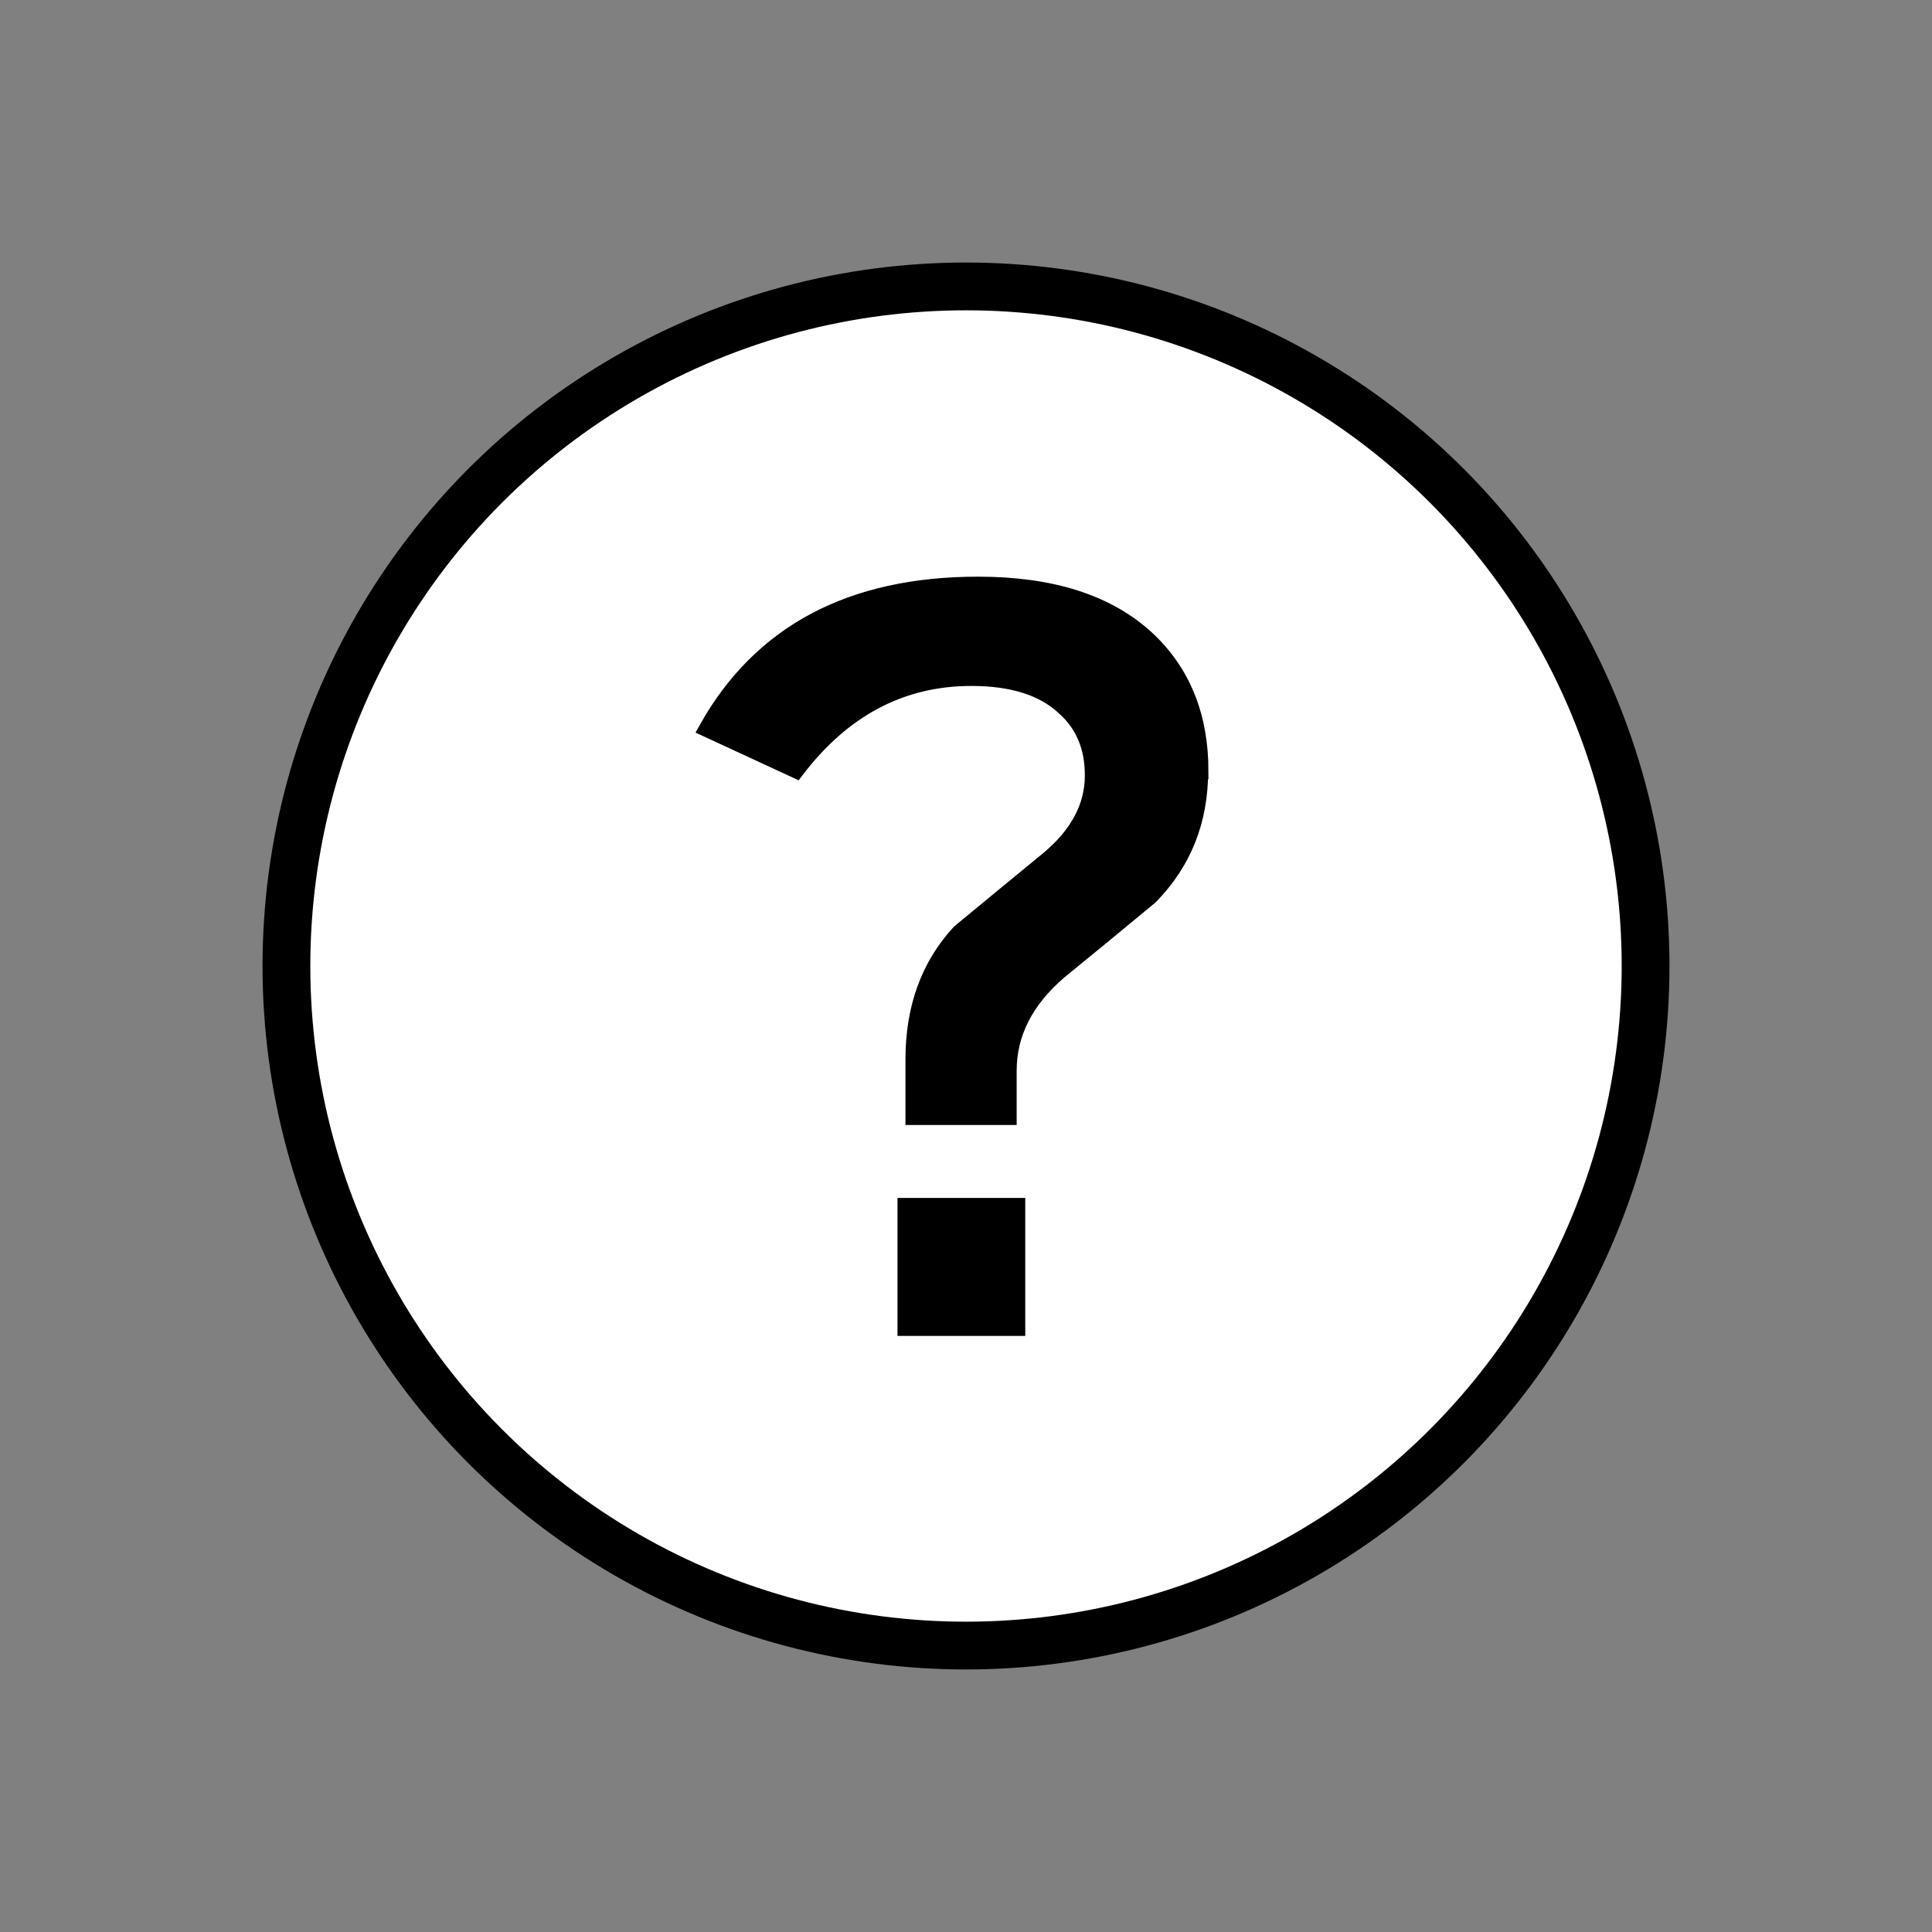 <?xml version="1.0" encoding="UTF-8"?>
<svg id="_レイヤー_2" data-name="レイヤー 2" xmlns="http://www.w3.org/2000/svg" viewBox="0 0 60.64 60.64">
  <rect x="0" y="0" width="60.64" height="60.64" fill="#808080" stroke="none"/>
  <defs>
    <style>
      .cls-1 {
        fill: none;
      }

      .cls-2 {
        stroke-width: .5px;
      }

      .cls-2, .cls-3 {
        stroke: #000;
        stroke-miterlimit: 10;
      }

      .cls-3 {
        fill: #fff;
        stroke-width: 1.5px;
      }
    </style>
  </defs>
  <g id="_レイヤー_2-2" data-name="レイヤー 2">
    <rect class="cls-1" width="60.64" height="60.64"/>
    <g>
      <circle class="cls-3" cx="30.32" cy="30.32" r="21.33"/>
      <path class="cls-2" d="M37.67,24.21c0,1.55-.52,2.86-1.57,3.93-.95.79-1.9,1.57-2.87,2.36-1.05.91-1.57,1.94-1.57,3.11v1.45h-2.99v-1.81c0-1.61.48-2.94,1.45-3.99.91-.75,1.83-1.51,2.77-2.28.94-.78,1.41-1.66,1.41-2.64,0-.89-.29-1.59-.88-2.12-.65-.62-1.62-.94-2.93-.94-2.2,0-4.03.97-5.5,2.9l-2.81-1.3c1.69-3.02,4.53-4.53,8.52-4.53,2.3,0,4.06.56,5.29,1.69,1.13,1.05,1.69,2.44,1.69,4.17ZM31.93,41.68h-3.51v-3.83h3.51v3.83Z"/>
    </g>
  </g>
</svg>